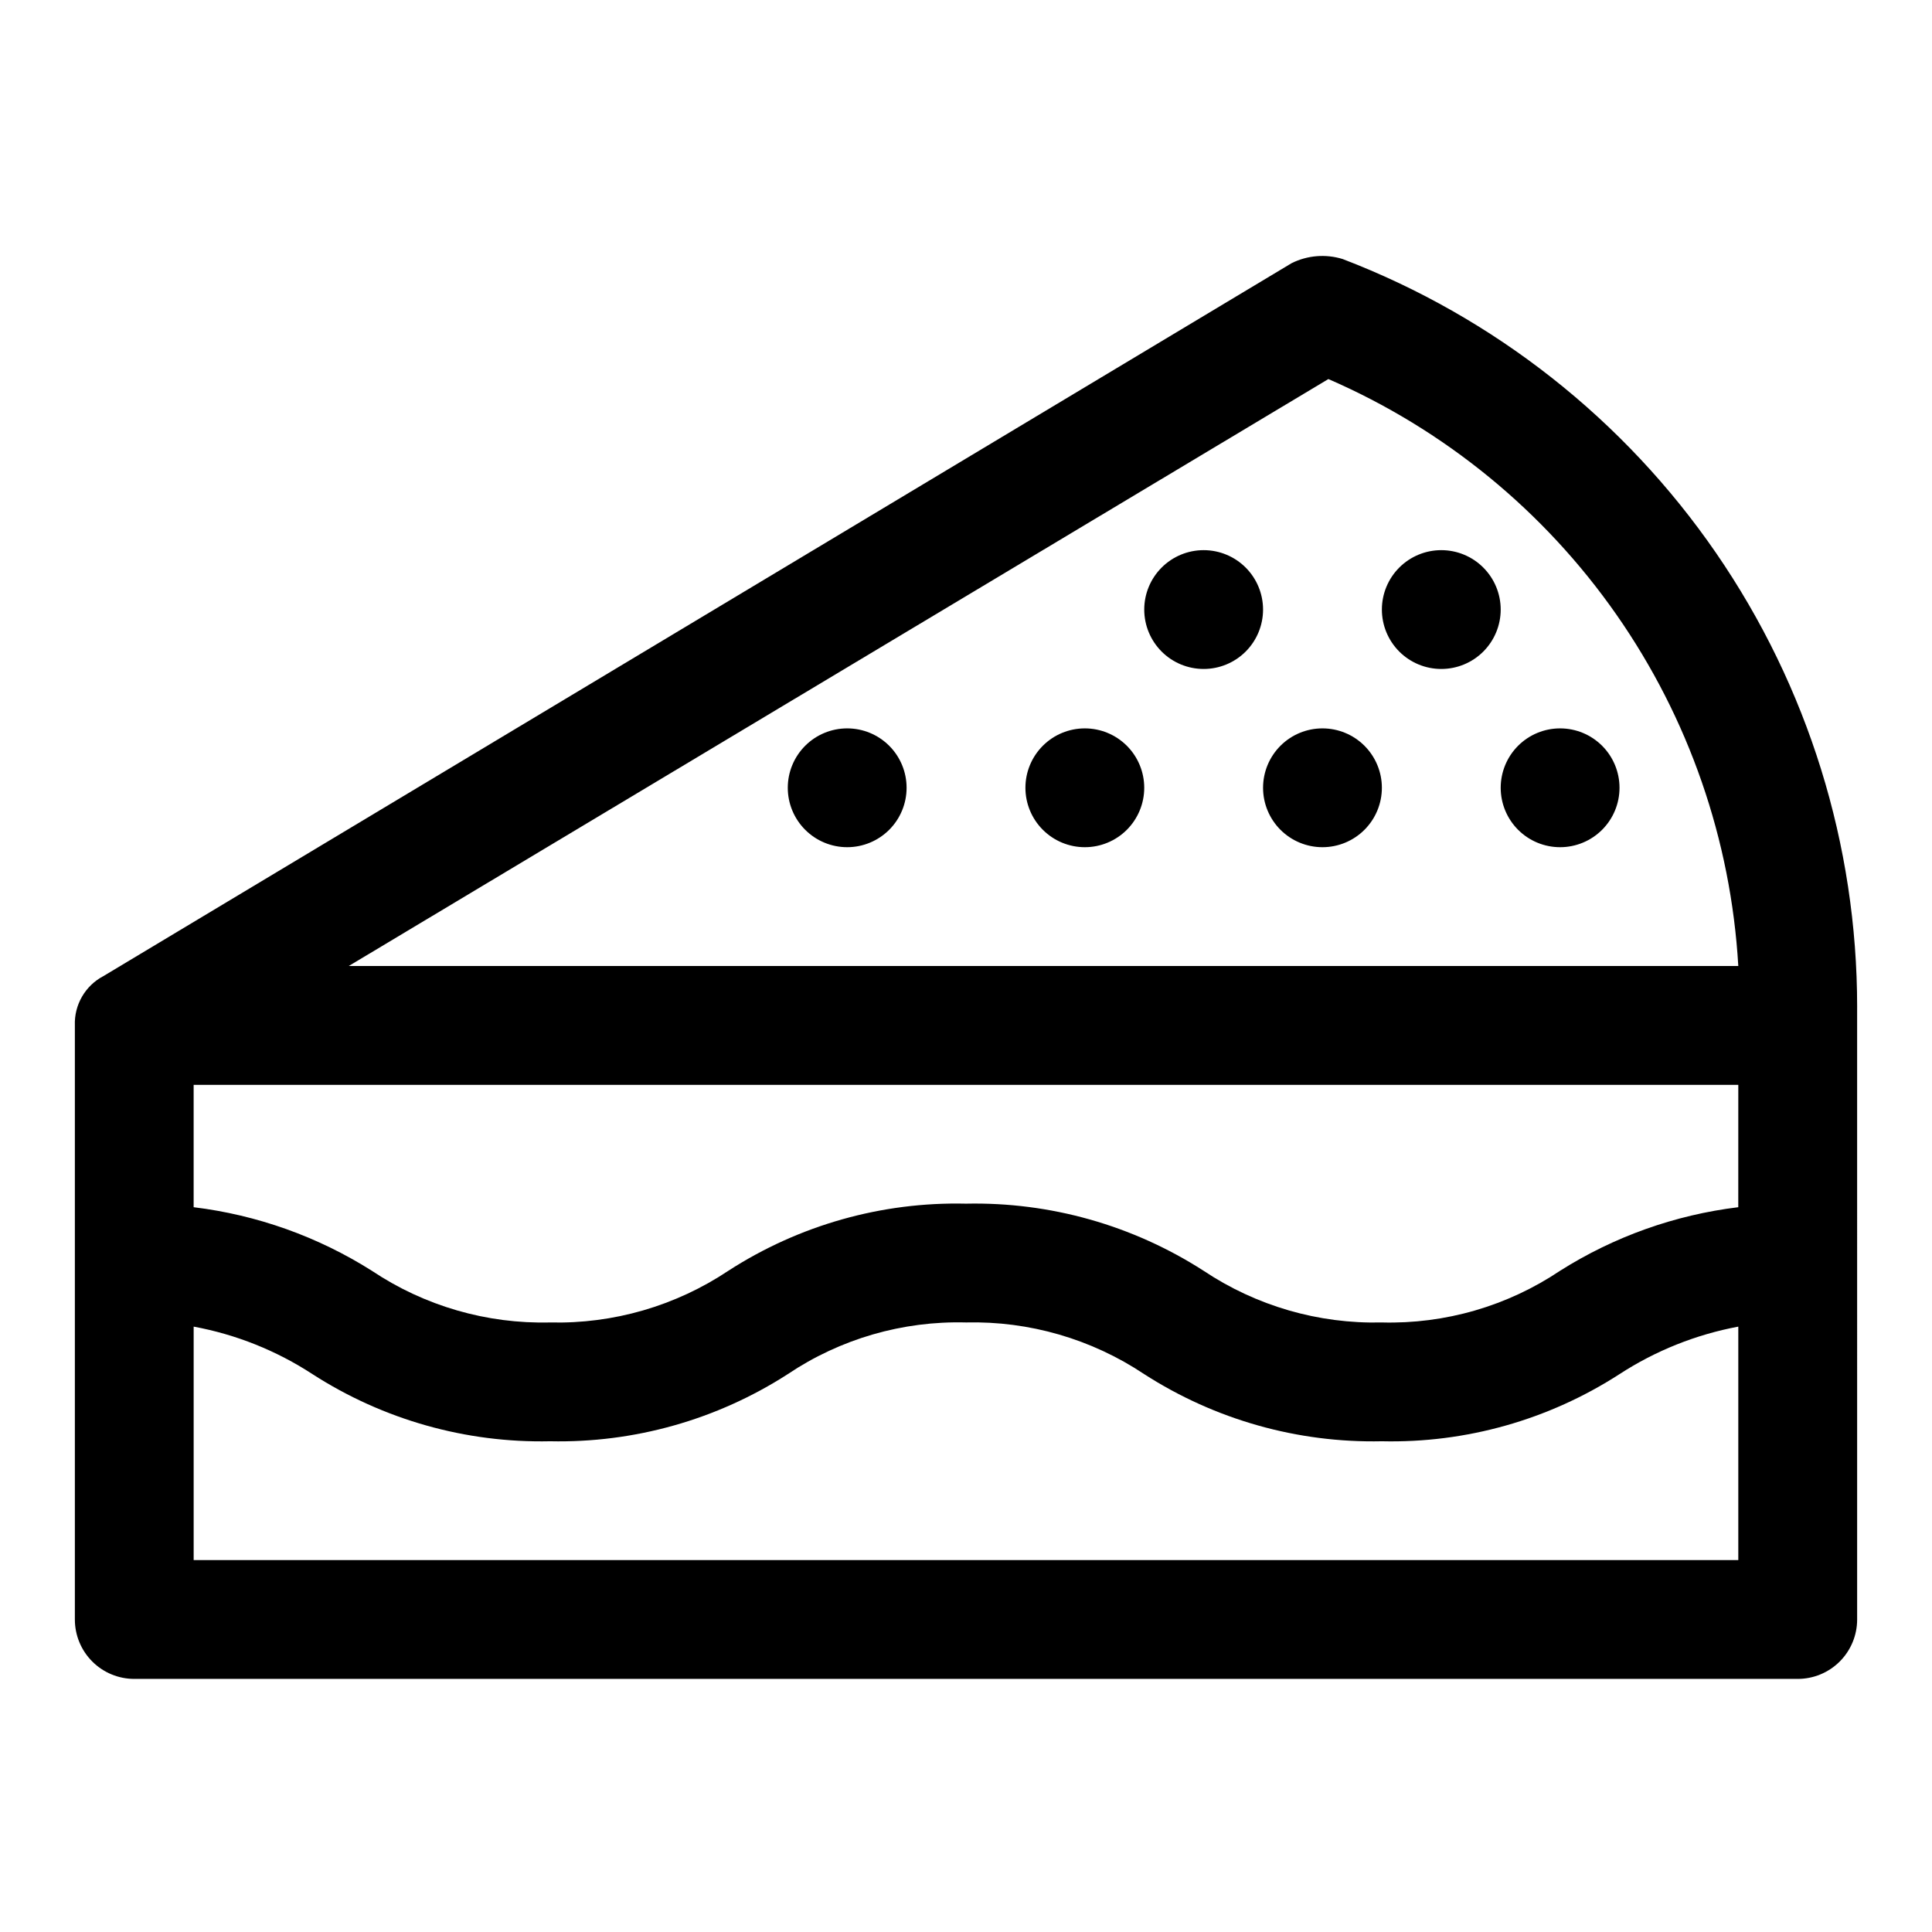 <?xml version="1.0" encoding="UTF-8"?>
<!-- Uploaded to: ICON Repo, www.iconrepo.com, Generator: ICON Repo Mixer Tools -->
<svg fill="#000000" width="800px" height="800px" version="1.1" viewBox="144 144 512 512" xmlns="http://www.w3.org/2000/svg">
 <path d="m352.77 352.77c0-4.176 1.66-8.18 4.613-11.133 2.953-2.953 6.957-4.609 11.133-4.609s8.18 1.656 11.133 4.609c2.953 2.953 4.609 6.957 4.609 11.133s-1.656 8.18-4.609 11.133c-2.953 2.953-6.957 4.613-11.133 4.613s-8.18-1.66-11.133-4.613c-2.953-2.953-4.613-6.957-4.613-11.133zm78.719 15.742 0.004 0.004c4.176 0 8.18-1.66 11.133-4.613 2.949-2.953 4.609-6.957 4.609-11.133s-1.66-8.18-4.609-11.133c-2.953-2.953-6.957-4.609-11.133-4.609s-8.184 1.656-11.133 4.609c-2.953 2.953-4.613 6.957-4.613 11.133s1.66 8.18 4.613 11.133c2.949 2.953 6.957 4.613 11.133 4.613zm62.977 0v0.004c4.176 0 8.184-1.66 11.133-4.613 2.953-2.953 4.613-6.957 4.613-11.133s-1.66-8.18-4.613-11.133c-2.949-2.953-6.957-4.609-11.133-4.609-4.172 0-8.18 1.656-11.133 4.609-2.949 2.953-4.609 6.957-4.609 11.133s1.66 8.18 4.609 11.133c2.953 2.953 6.961 4.613 11.133 4.613zm62.977 0v0.004c4.176 0 8.18-1.66 11.133-4.613 2.953-2.953 4.613-6.957 4.613-11.133s-1.66-8.18-4.613-11.133c-2.953-2.953-6.957-4.609-11.133-4.609s-8.18 1.656-11.133 4.609c-2.949 2.953-4.609 6.957-4.609 11.133s1.66 8.18 4.609 11.133c2.953 2.953 6.957 4.613 11.133 4.613zm-31.488-47.23c4.176 0 8.184-1.656 11.133-4.609 2.953-2.953 4.613-6.957 4.613-11.133 0-4.176-1.66-8.18-4.613-11.133-2.949-2.953-6.957-4.613-11.133-4.613s-8.18 1.66-11.133 4.613c-2.949 2.953-4.609 6.957-4.609 11.133 0 4.176 1.66 8.18 4.609 11.133 2.953 2.953 6.957 4.609 11.133 4.609zm-62.977 0h0.004c4.172 0 8.18-1.656 11.133-4.609 2.949-2.953 4.609-6.957 4.609-11.133 0-4.176-1.66-8.18-4.609-11.133-2.953-2.953-6.961-4.613-11.133-4.613-4.176 0-8.184 1.66-11.133 4.613-2.953 2.953-4.613 6.957-4.613 11.133 0 4.176 1.66 8.18 4.613 11.133 2.949 2.953 6.957 4.609 11.133 4.609zm173.18 89.742 0.004 162.16c0 4.176-1.66 8.18-4.613 11.133s-6.957 4.609-11.133 4.609h-440.83c-4.176 0-8.18-1.656-11.133-4.609s-4.613-6.957-4.613-11.133v-157.44c-0.203-5.445 2.734-10.527 7.559-13.066l314.88-188.93c4.203-2.094 9.051-2.488 13.539-1.102 40.117 15.359 74.625 42.531 98.973 77.922 24.344 35.395 37.375 77.34 37.371 120.3zm-399.74-11.02h368.25c-1.949-33.441-13.133-65.684-32.312-93.145-19.176-27.465-45.598-49.066-76.32-62.406zm368.25 31.488h-409.35v32.434-0.004c16.801 2.047 32.934 7.801 47.234 16.848 13.953 9.328 30.453 14.109 47.23 13.695 16.781 0.406 33.273-4.379 47.234-13.695 18.734-12.105 40.676-18.305 62.977-17.789 22.293-0.477 44.223 5.719 62.977 17.789 13.957 9.316 30.453 14.102 47.23 13.695 16.785 0.445 33.289-4.34 47.23-13.695 14.301-9.047 30.434-14.801 47.234-16.848zm0 125.95v-61.875c-11.219 2.098-21.918 6.375-31.488 12.594-18.734 12.105-40.676 18.305-62.977 17.789-22.297 0.477-44.227-5.719-62.977-17.789-13.961-9.316-30.453-14.102-47.23-13.699-16.785-0.441-33.293 4.344-47.234 13.699-18.75 12.07-40.68 18.266-62.977 17.789-22.297 0.488-44.227-5.711-62.977-17.789-9.559-6.242-20.262-10.52-31.488-12.594v61.871z"/>
</svg>